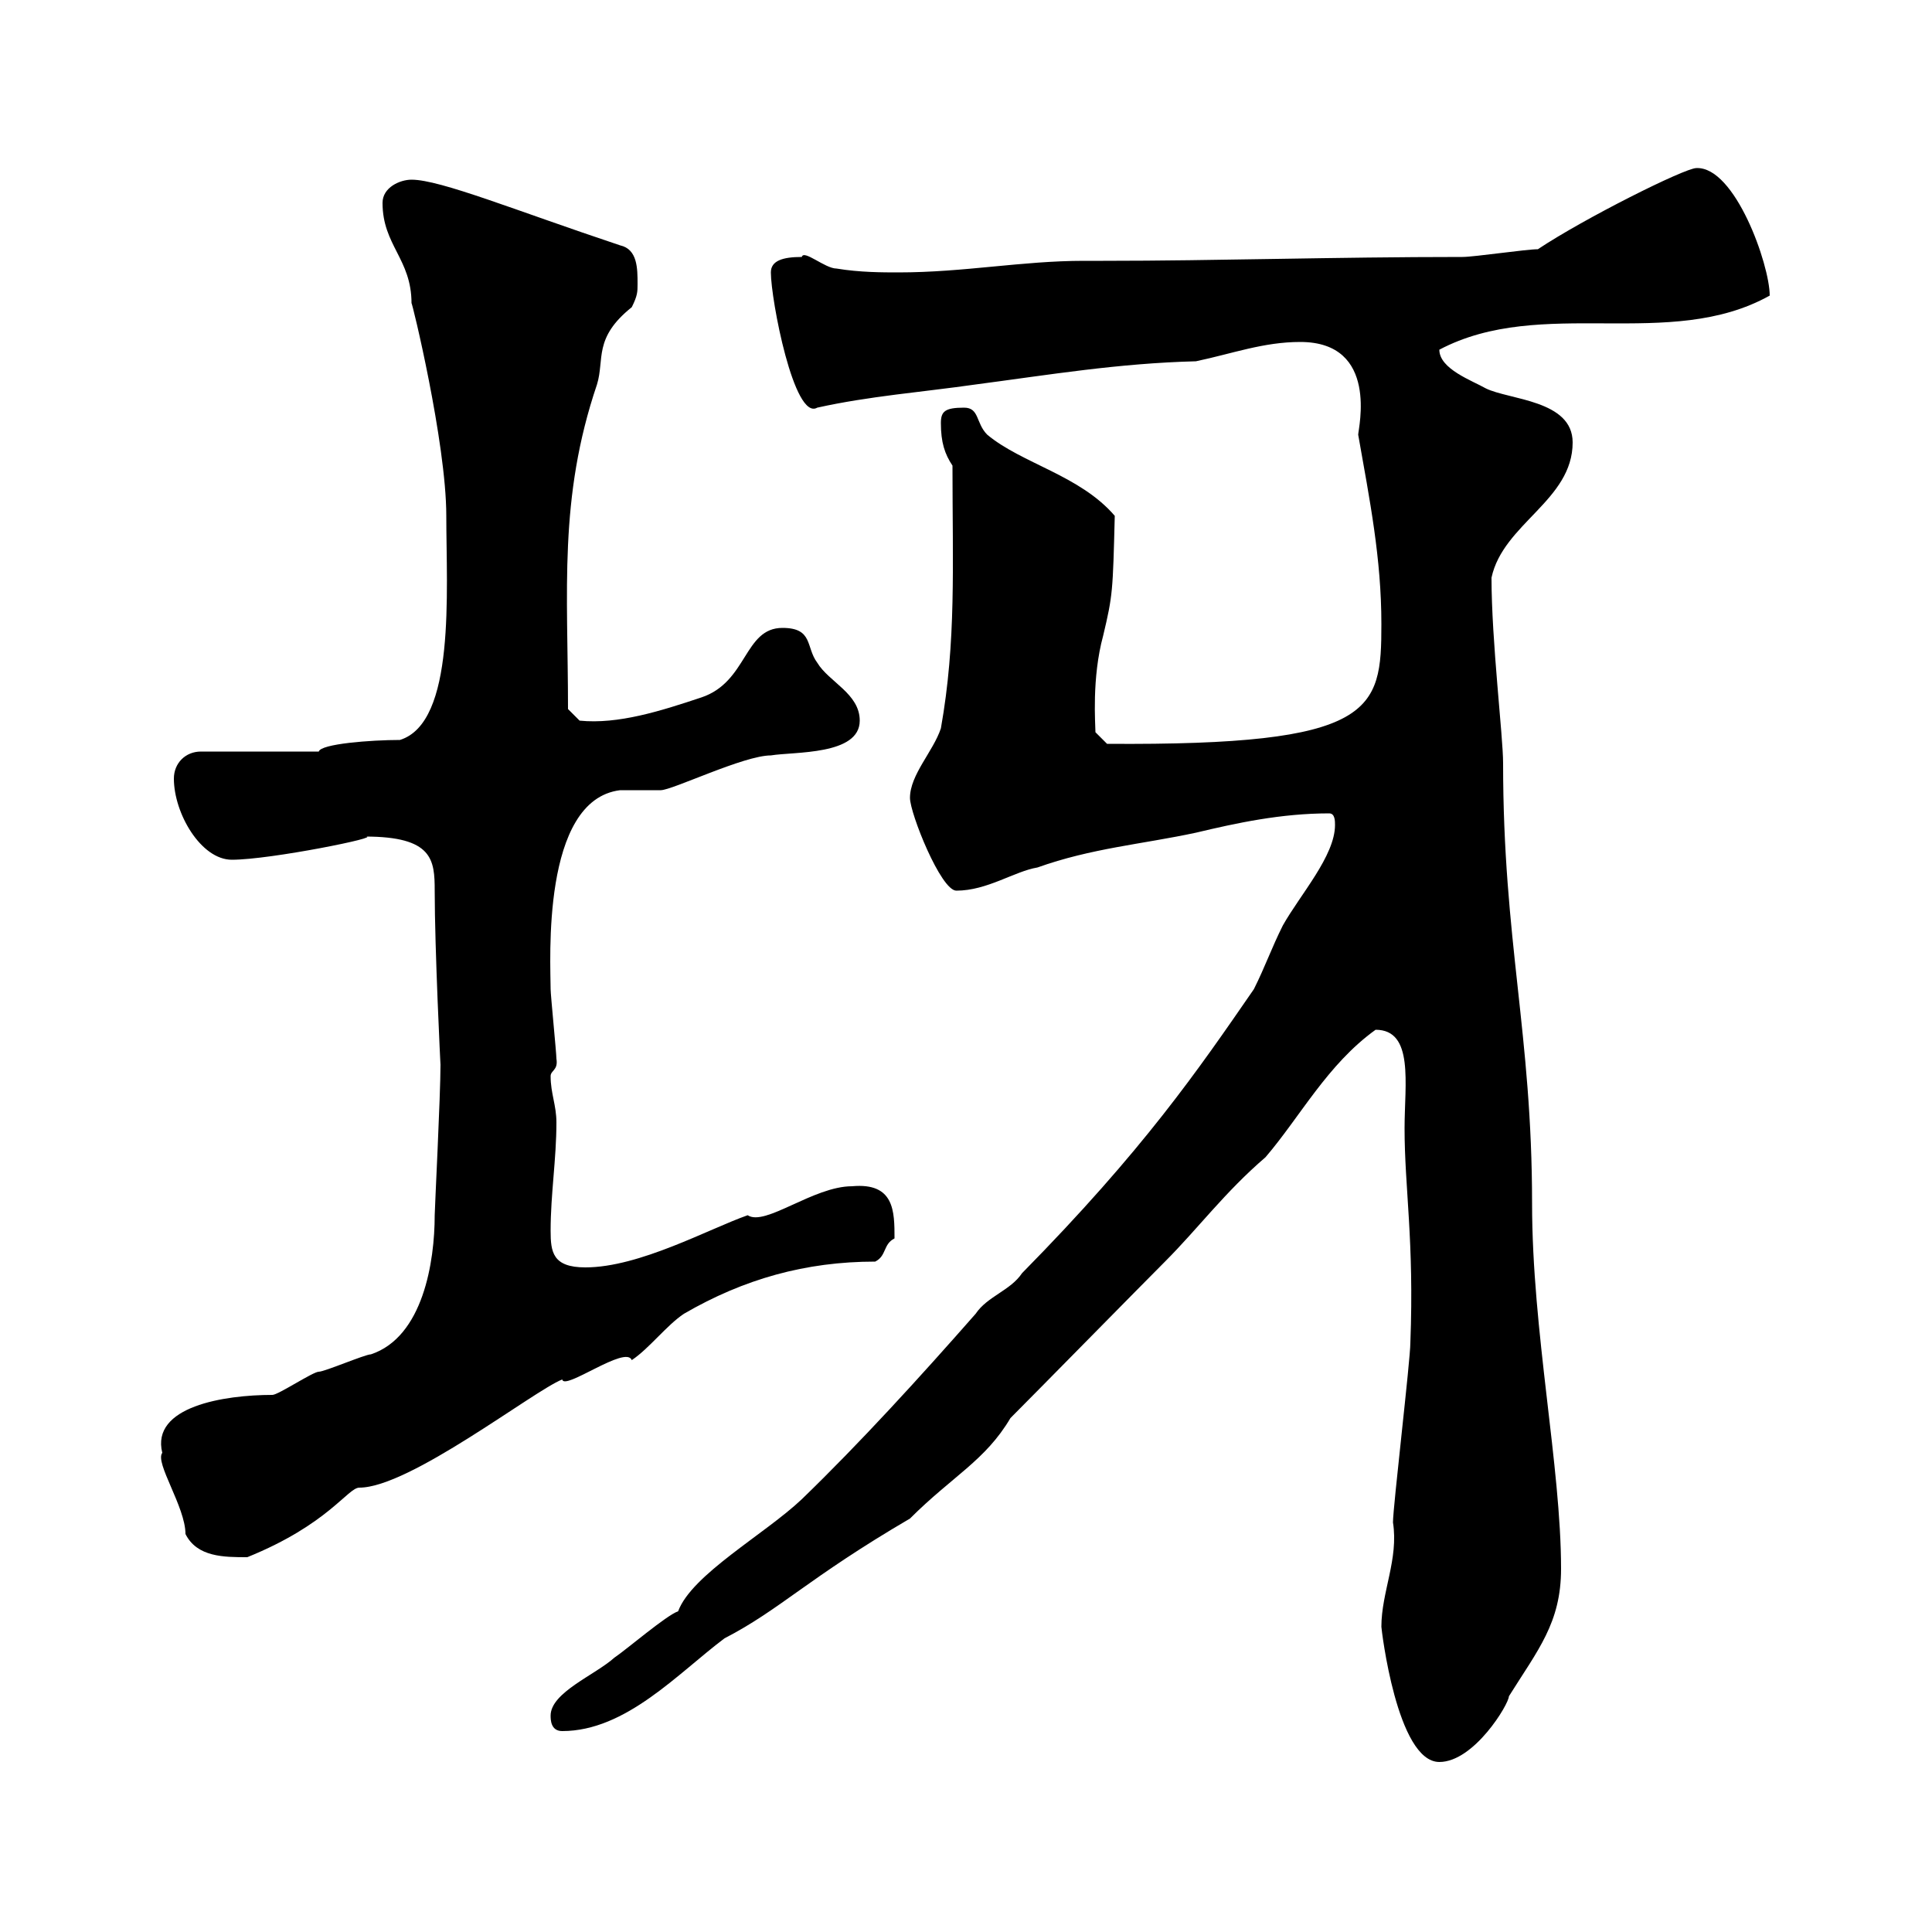 <svg xmlns="http://www.w3.org/2000/svg" xmlns:xlink="http://www.w3.org/1999/xlink" width="300" height="300"><path d="M214.50 252.60C214.50 252.90 216.90 273.60 223.50 273.60C228.90 273.60 234.30 264.60 234.30 263.40C238.80 256.20 242.40 252 242.40 243.60C242.40 227.70 237.90 206.70 237.90 186.90C237.90 160.50 233.40 146.10 233.40 118.50C233.40 114.30 231.60 99.60 231.60 89.70C233.40 81.30 244.20 77.70 244.20 68.70C244.20 62.10 234.30 62.10 230.70 60.30C228.60 59.10 223.50 57.30 223.50 54.30C239.40 45.90 259.20 54.60 274.80 45.90C274.80 41.10 269.40 25.80 263.40 26.10C261.60 26.10 246 33.90 238.80 38.70C237 38.70 228.90 39.90 227.10 39.90C207 39.90 189 40.50 171.30 40.50L168.30 40.50C158.70 40.50 149.70 42.30 139.50 42.30C137.10 42.30 133.50 42.30 129.90 41.70C128.10 41.70 124.80 38.70 124.50 39.90C121.50 39.90 119.70 40.50 119.70 42.30C119.70 46.50 123.30 65.40 126.90 63.30C135 61.50 143.10 60.90 151.50 59.70C162.90 58.20 173.70 56.40 185.70 56.10C191.40 54.90 196.20 53.10 201.90 53.10C214.20 53.10 210.90 66.60 210.90 67.50C212.70 77.70 214.50 86.70 214.50 96.90C214.50 110.40 213.60 115.80 171.90 115.50L170.10 113.70C170.10 112.50 169.50 105.30 171.30 98.70C172.80 92.40 172.80 91.80 173.10 80.10C167.70 73.80 158.70 72 153.30 67.50C151.50 65.70 152.10 63.30 149.70 63.30C146.70 63.30 146.10 63.90 146.10 65.70C146.10 68.70 146.70 70.50 147.90 72.30C147.90 87.90 148.50 99.60 146.10 113.10C144.90 116.70 141.30 120.30 141.30 123.90C141.30 126.30 146.10 138.30 148.50 138.30C153.30 138.30 157.50 135.30 161.10 134.70C169.50 131.70 177.30 131.10 185.70 129.30C192 127.80 198.90 126.30 206.40 126.30C207.30 126.30 207.30 127.50 207.30 128.10C207.30 132.90 201.90 138.90 199.20 143.70C197.40 147.30 196.50 150 194.70 153.60C186 166.20 177.60 178.50 158.70 197.70C156.90 200.40 153.30 201.30 151.50 204C142.80 213.90 133.50 224.10 124.50 232.80C118.80 238.20 107.40 244.50 105.30 250.20C103.50 250.80 97.20 256.20 95.40 257.40C92.40 260.10 85.50 262.80 85.50 266.40C85.50 267 85.50 268.80 87.30 268.80C97.20 268.80 105.30 259.80 112.50 254.40C121.20 249.90 125.40 245.10 141.30 235.80C147.90 229.20 153 226.80 156.90 220.20C160.50 216.60 177.30 199.50 180.90 195.90C186 190.80 190.20 185.10 196.50 179.70C201.90 173.40 206.10 165.30 213.60 159.90C219.60 159.90 218.10 168.30 218.10 175.20C218.10 184.50 219.60 192.60 219 208.50C219 211.20 216.30 234 216.30 236.40C217.20 242.10 214.50 247.20 214.50 252.60ZM28.80 238.20C30.60 241.80 34.80 241.80 38.40 241.80C51 236.70 54 231 55.80 231C63.60 231 82.80 216 87.30 214.20C87.60 216 97.20 208.80 98.10 211.20C100.80 209.40 103.50 205.80 106.20 204C115.50 198.60 125.10 195.90 135.90 195.90C137.70 195 137.10 193.20 138.90 192.30C138.90 188.10 138.90 183.60 132.30 184.20C126.30 184.20 118.80 190.50 116.10 188.70C110.10 190.80 99.30 196.80 90.90 196.80C85.80 196.80 85.50 194.40 85.50 191.10C85.50 185.40 86.40 180 86.40 174.30C86.40 171.60 85.50 169.80 85.50 167.10C85.50 166.20 86.70 166.20 86.40 164.40C86.40 163.50 85.50 154.50 85.50 153.60C85.50 149.40 84 124.20 96.30 122.70C97.20 122.70 101.70 122.70 102.60 122.70C104.40 122.70 115.50 117.30 119.70 117.30C123.30 116.70 133.50 117.30 133.50 111.90C133.50 107.70 128.70 105.90 126.90 102.90C125.10 100.50 126.30 97.50 121.50 97.50C115.50 97.50 116.10 105.90 108.90 108.30C102.60 110.40 96 112.50 90 111.90L88.20 110.10C88.20 91.80 86.70 77.40 92.70 59.70C93.90 55.80 92.10 52.50 98.10 47.70C99 45.90 99 45.30 99 44.10C99 41.70 99 38.70 96.30 38.10C80.10 32.70 68.40 27.90 63.90 27.90C62.10 27.90 59.40 29.10 59.40 31.50C59.40 38.10 63.90 40.20 63.90 47.10C63.90 46.50 69.30 68.70 69.30 80.10C69.30 91.80 70.80 112.20 62.10 114.90C57.60 114.90 49.80 115.50 49.50 116.70L31.20 116.70C28.80 116.70 27 118.50 27 120.90C27 126.30 31.20 133.50 36 133.50C42 133.50 59.70 129.90 56.70 129.90C67.20 129.90 67.50 133.50 67.50 138.30C67.50 147.30 68.40 165.60 68.40 165.30C68.40 170.10 67.50 187.80 67.50 188.70C67.50 195.90 65.70 207.60 57.60 210.30C56.70 210.30 50.40 213 49.50 213C48.60 213 43.20 216.60 42.30 216.60C34.80 216.60 23.40 218.40 25.20 225.60C24 227.10 28.80 234 28.80 238.20Z"/></svg>